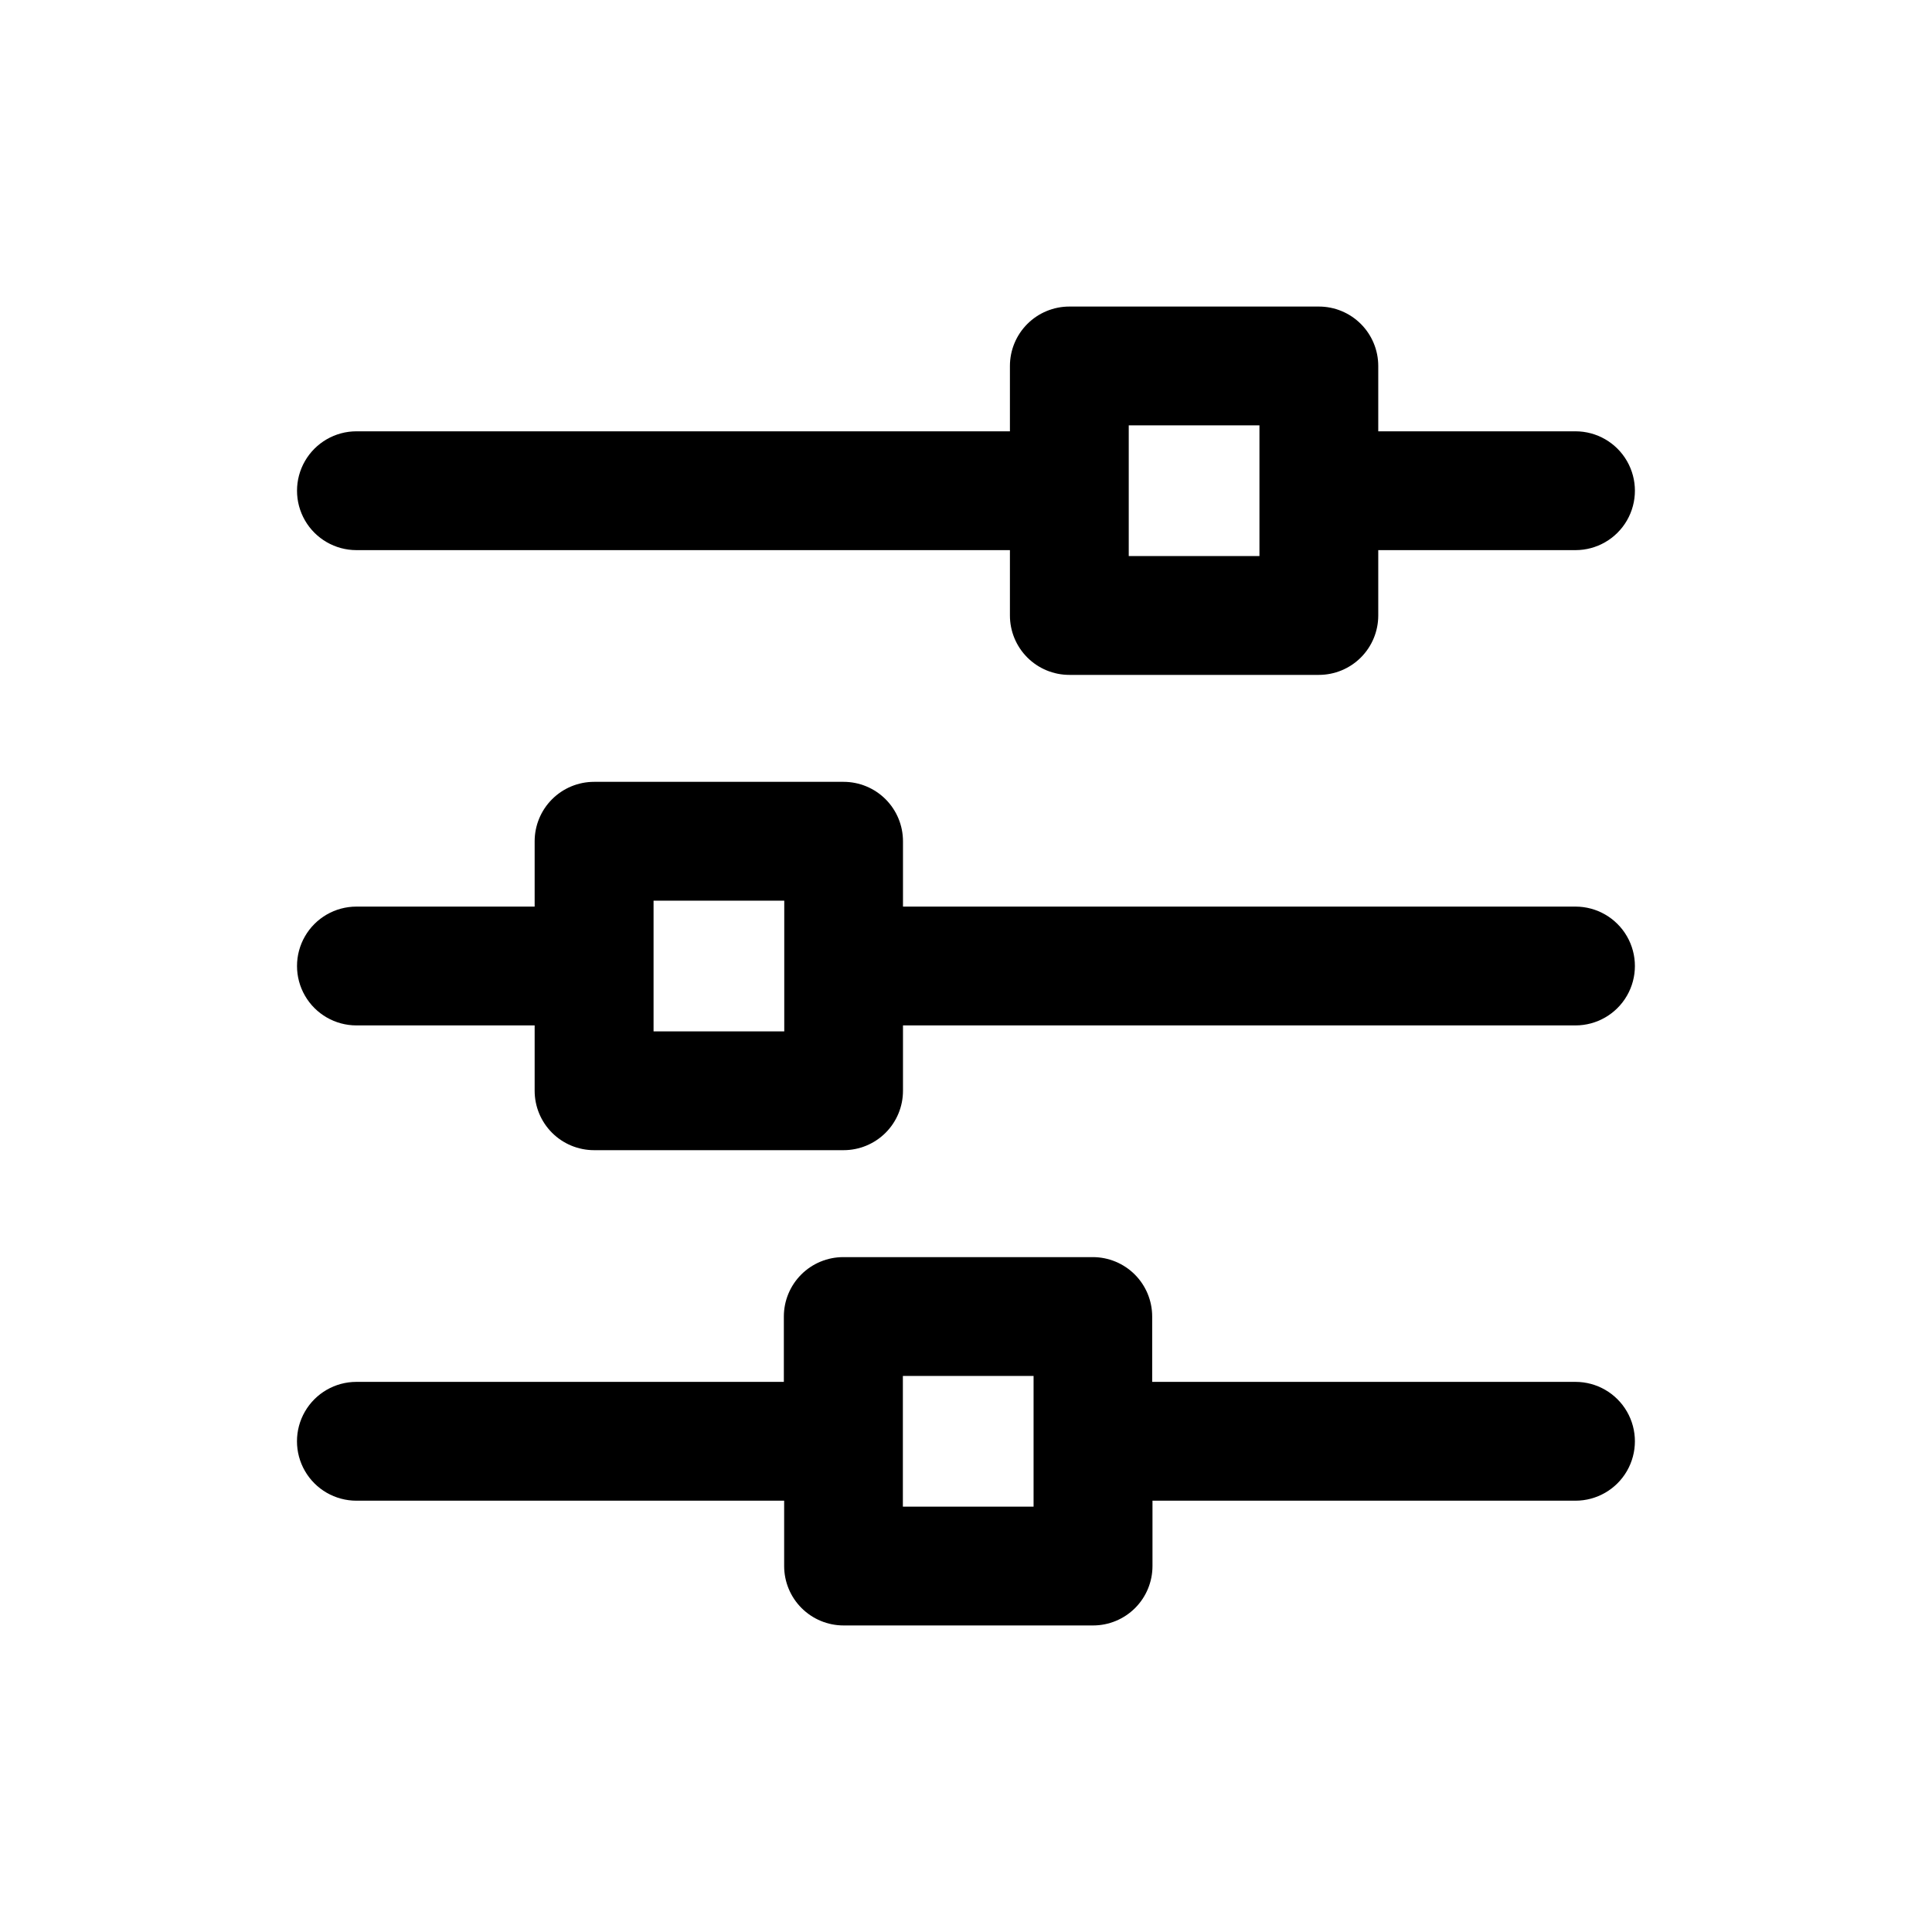 <?xml version="1.0" encoding="UTF-8"?>
<!-- Uploaded to: SVG Repo, www.svgrepo.com, Generator: SVG Repo Mixer Tools -->
<svg fill="#000000" width="800px" height="800px" version="1.1" viewBox="144 144 512 512" xmlns="http://www.w3.org/2000/svg">
 <path d="m238.46 289.79h173.18v17.32c0 4.176 1.66 8.18 4.613 11.133 2.953 2.953 6.957 4.609 11.133 4.609h66.125c4.176 0 8.18-1.656 11.133-4.609 2.949-2.953 4.609-6.957 4.609-11.133v-17.32h52.27c5.625 0 10.824-3 13.637-7.871 2.812-4.871 2.812-10.871 0-15.742-2.812-4.871-8.012-7.875-13.637-7.875h-52.27v-17.316c0-4.176-1.66-8.18-4.609-11.133-2.953-2.953-6.957-4.613-11.133-4.613h-66.125c-4.176 0-8.18 1.66-11.133 4.613-2.953 2.953-4.613 6.957-4.613 11.133v17.316h-173.18c-5.625 0-10.824 3.004-13.637 7.875-2.812 4.871-2.812 10.871 0 15.742 2.812 4.871 8.012 7.871 13.637 7.871zm204.67-33.062h34.637v34.637h-34.637zm118.39 127.53h-178.22v-17.316c0-4.176-1.656-8.18-4.609-11.133-2.953-2.953-6.957-4.613-11.133-4.613h-66.125c-4.176 0-8.18 1.66-11.133 4.613-2.953 2.953-4.613 6.957-4.613 11.133v17.316h-47.23c-5.625 0-10.824 3-13.637 7.871s-2.812 10.875 0 15.746 8.012 7.871 13.637 7.871h47.23v17.32c0 4.176 1.66 8.18 4.613 11.133 2.953 2.949 6.957 4.609 11.133 4.609h66.125c4.176 0 8.18-1.66 11.133-4.609 2.953-2.953 4.609-6.957 4.609-11.133v-17.32h178.22c5.625 0 10.824-3 13.637-7.871s2.812-10.875 0-15.746-8.012-7.871-13.637-7.871zm-244.32 33.062v-34.637h34.637v34.637zm244.32 92.891h-112.18v-17.32c0-4.176-1.656-8.18-4.609-11.133-2.953-2.949-6.957-4.609-11.133-4.609h-66.125c-4.176 0-8.18 1.66-11.133 4.609-2.953 2.953-4.613 6.957-4.613 11.133v17.32h-113.28c-5.625 0-10.824 3-13.637 7.871s-2.812 10.875 0 15.746c2.812 4.871 8.012 7.871 13.637 7.871h113.36v17.32-0.004c0 4.176 1.66 8.184 4.613 11.133 2.953 2.953 6.957 4.613 11.133 4.613h66.125c4.176 0 8.18-1.66 11.133-4.613 2.953-2.949 4.609-6.957 4.609-11.133v-17.316h112.1c5.625 0 10.824-3 13.637-7.871 2.812-4.871 2.812-10.875 0-15.746s-8.012-7.871-13.637-7.871zm-178.25 33.062v-34.637h34.637v34.637z"/>
</svg>
